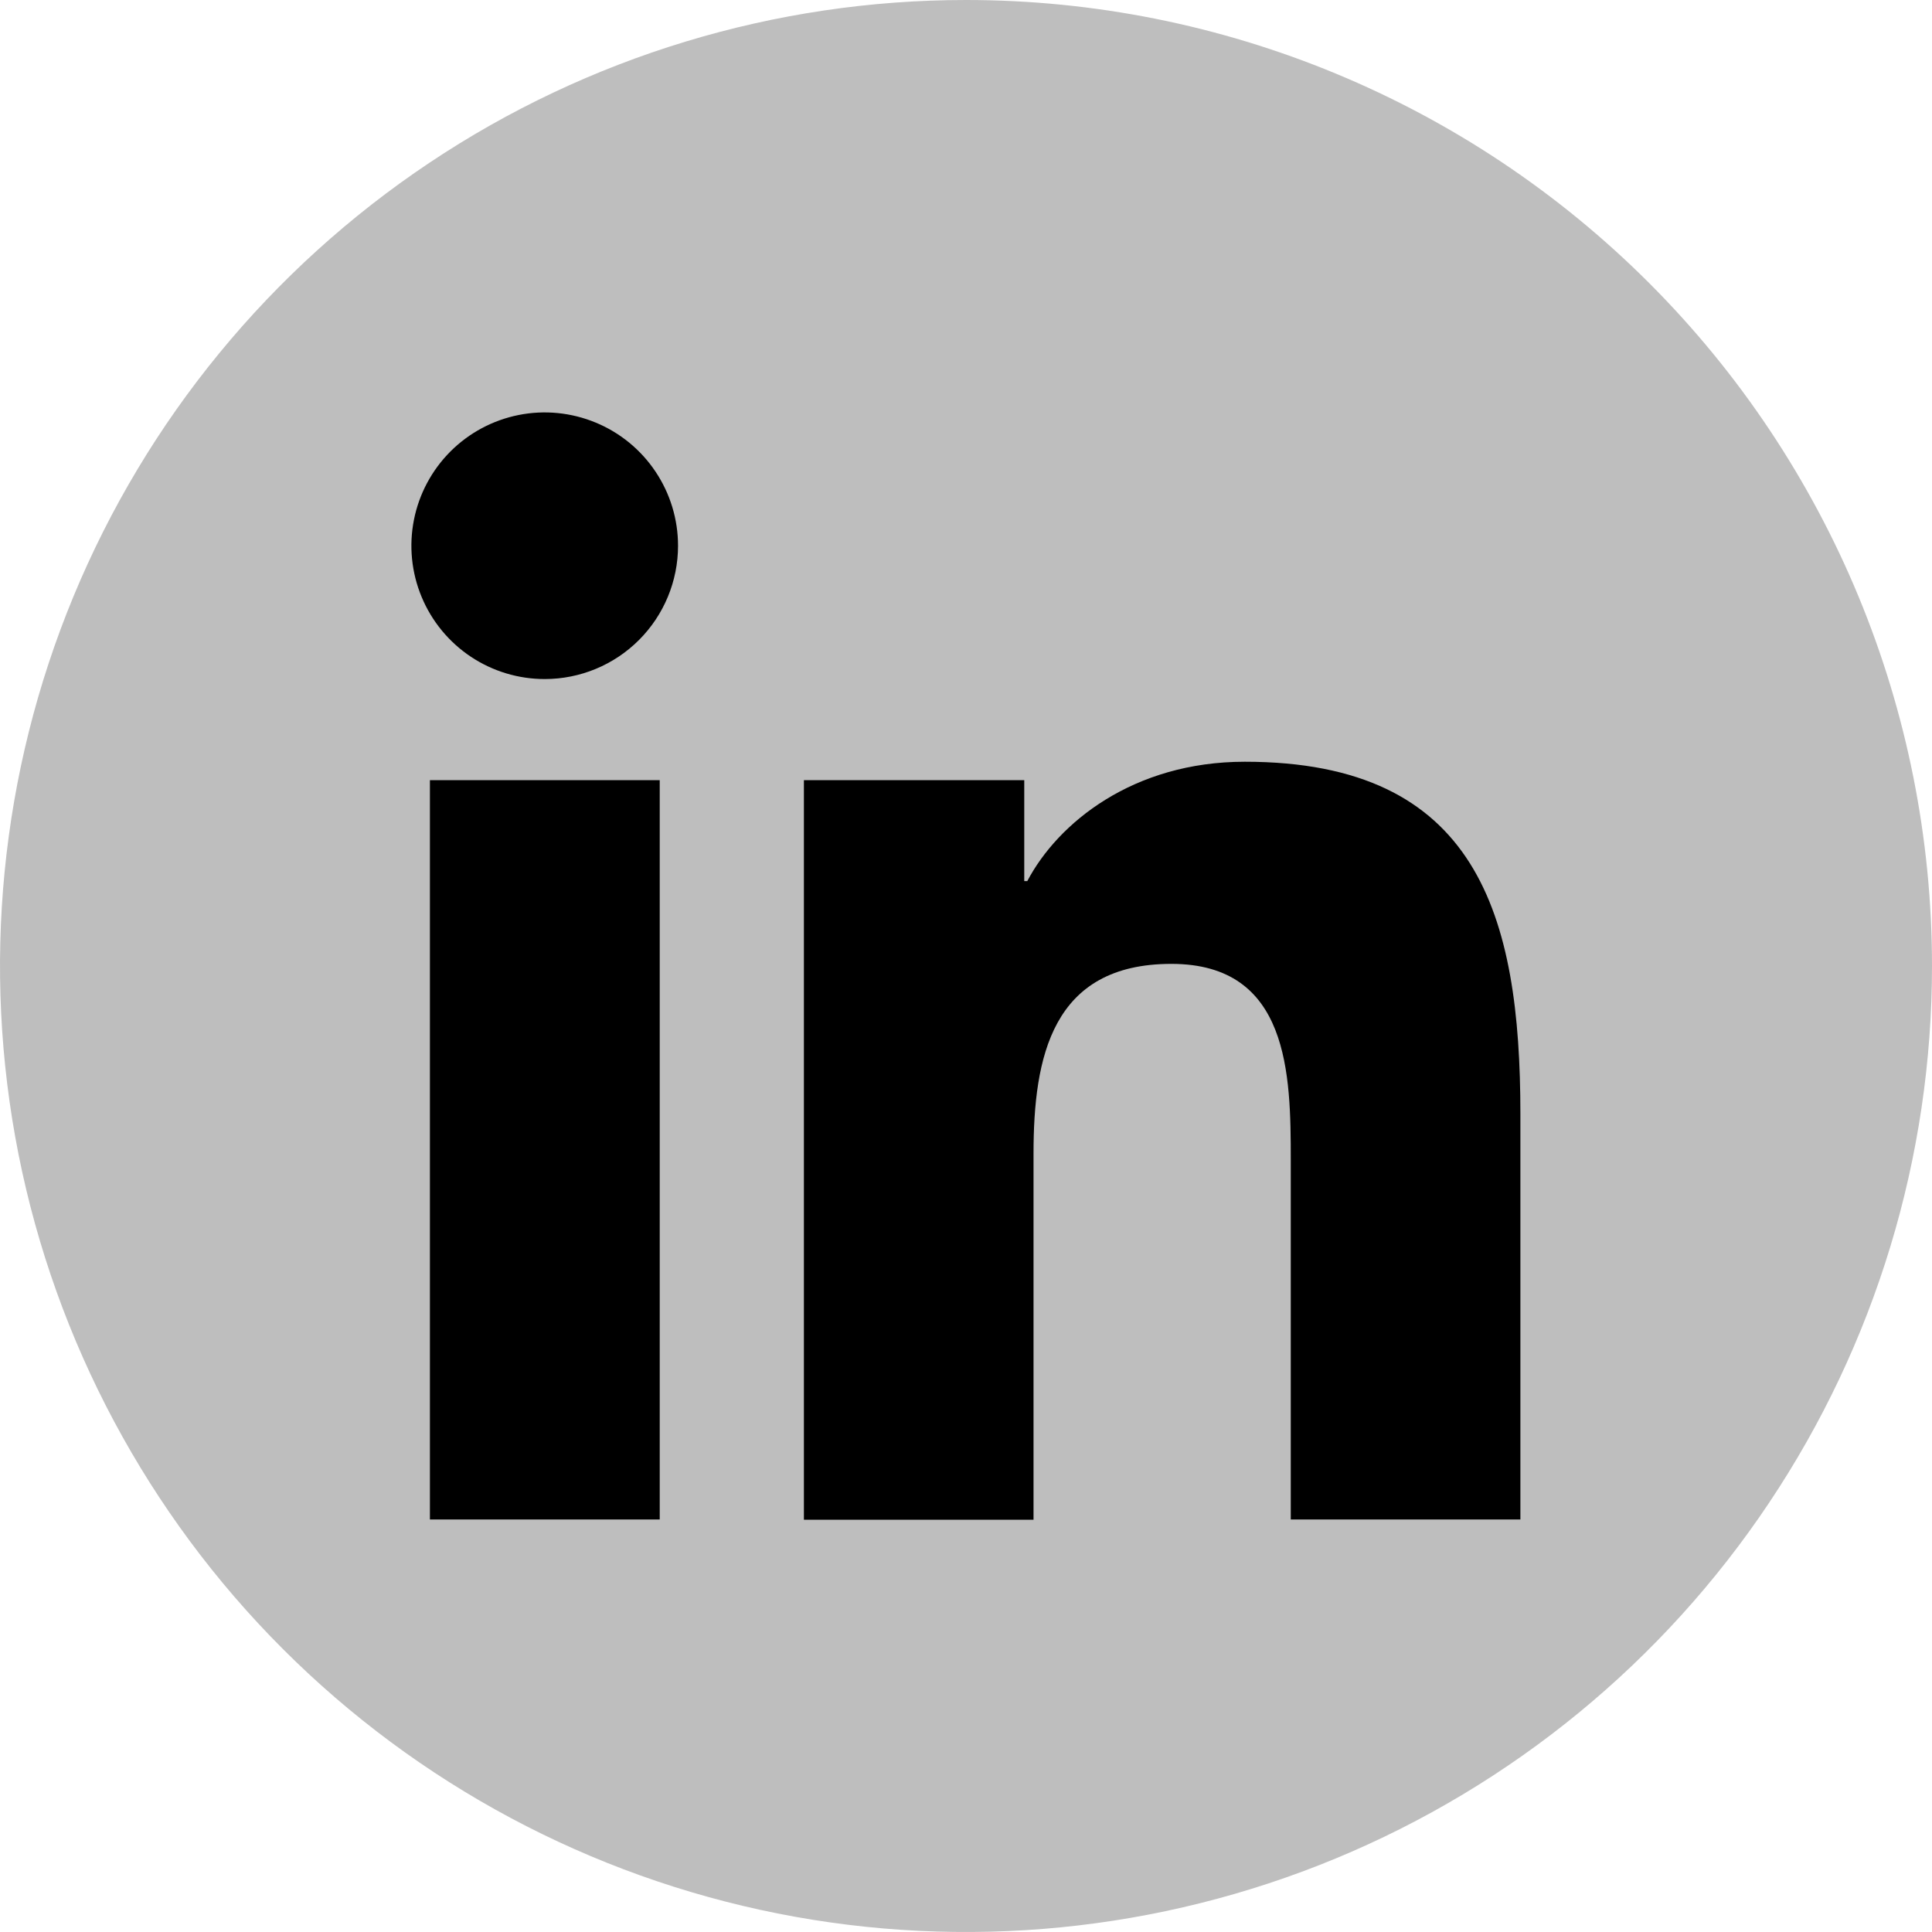 <svg width="40" height="40" viewBox="0 0 40 40" fill="none" xmlns="http://www.w3.org/2000/svg">
<g clip-path="url(#clip0_1030_1257)">
<path d="M20 0C16.044 0 12.178 1.173 8.889 3.371C5.6 5.568 3.036 8.692 1.522 12.346C0.009 16.001 -0.387 20.022 0.384 23.902C1.156 27.781 3.061 31.345 5.858 34.142C8.655 36.939 12.219 38.844 16.098 39.616C19.978 40.387 23.999 39.991 27.654 38.478C31.308 36.964 34.432 34.4 36.629 31.111C38.827 27.822 40 23.956 40 20C40 14.696 37.893 9.609 34.142 5.858C30.391 2.107 25.304 0 20 0Z" fill="#BEBEBE"/>
<path d="M13.659 31.459H8.901V16.152H13.659V31.459ZM11.282 14.059C10.736 14.06 10.202 13.899 9.747 13.596C9.293 13.293 8.938 12.862 8.729 12.358C8.519 11.854 8.464 11.299 8.57 10.763C8.676 10.227 8.939 9.735 9.324 9.349C9.71 8.962 10.202 8.699 10.738 8.592C11.273 8.485 11.828 8.54 12.333 8.749C12.837 8.957 13.269 9.311 13.572 9.765C13.876 10.219 14.038 10.753 14.038 11.299C14.038 12.03 13.747 12.732 13.231 13.249C12.714 13.767 12.013 14.058 11.282 14.059ZM31.478 31.459H26.724V24.015C26.724 22.24 26.692 19.956 24.252 19.956C21.776 19.956 21.398 21.89 21.398 23.886V31.465H16.644V16.152H21.206V18.242H21.269C21.901 17.04 23.456 15.771 25.772 15.771C30.589 15.771 31.478 18.941 31.478 23.063V31.459Z" fill="black"/>
</g>
<defs>
<clipPath id="clip0_1030_1257">
<rect width="40" height="40" fill="white"/>
</clipPath>
</defs>
</svg>

